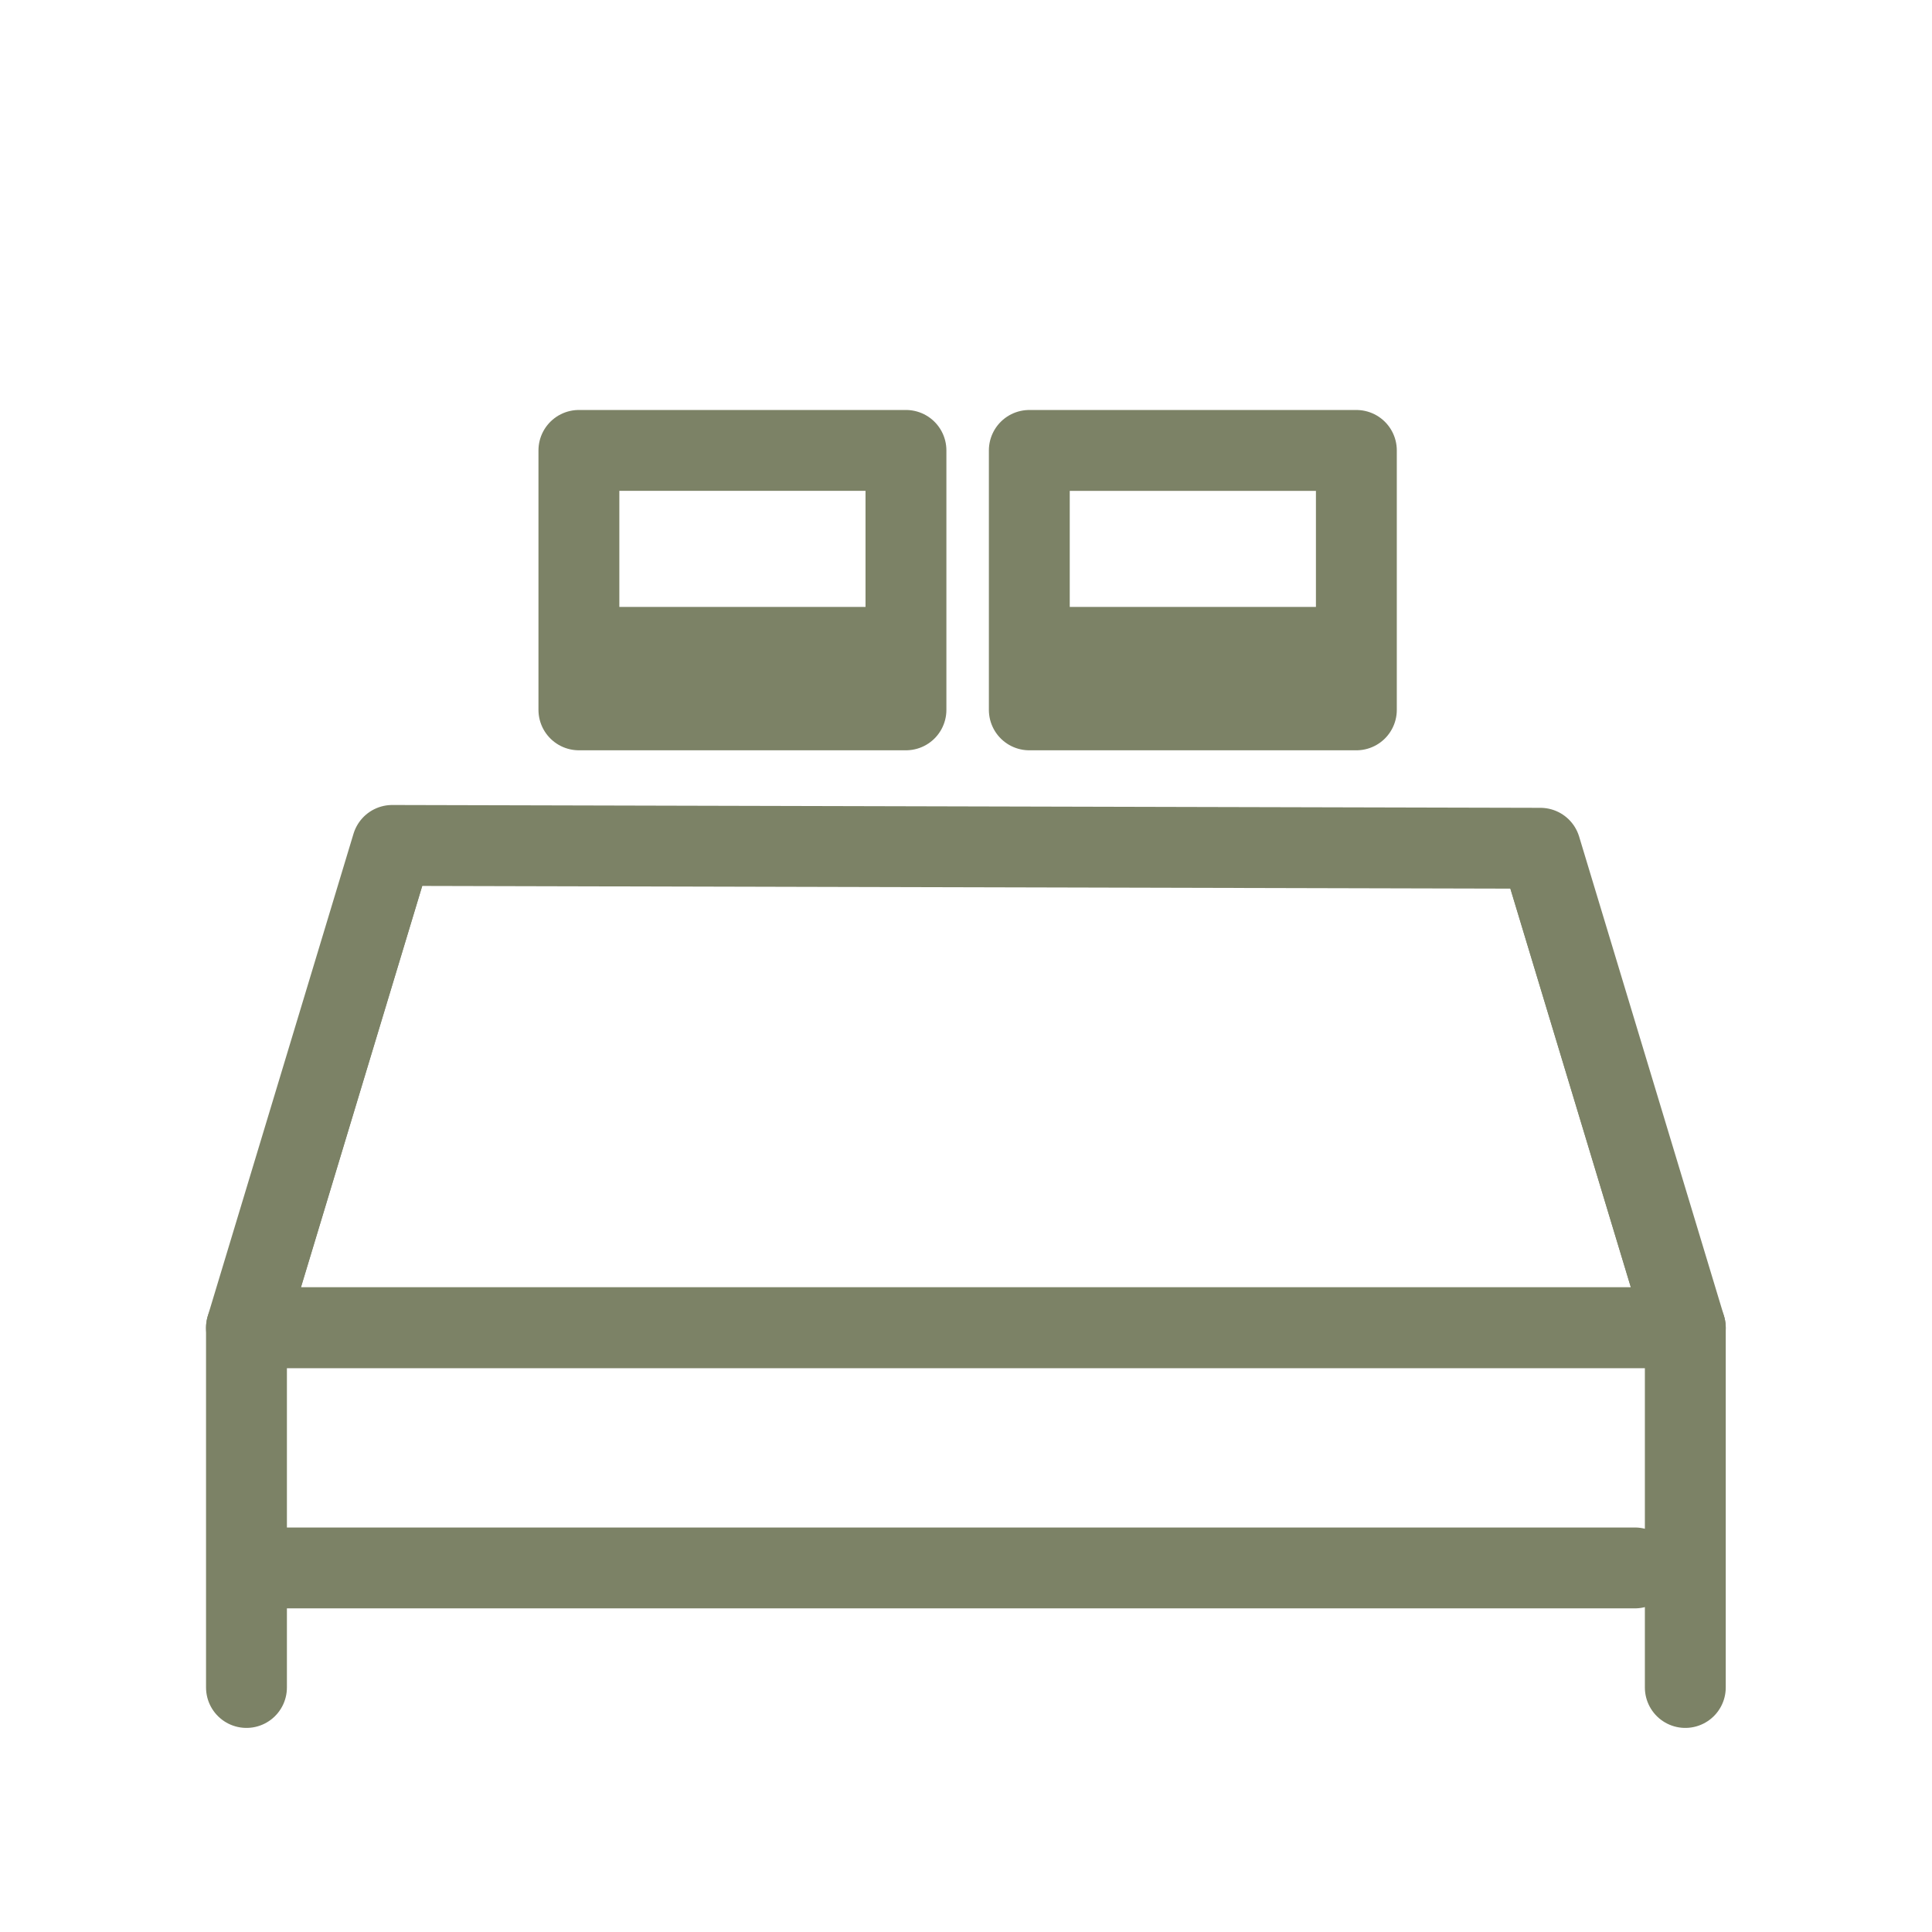 <svg xmlns="http://www.w3.org/2000/svg" xmlns:xlink="http://www.w3.org/1999/xlink" viewBox="0 0 430 430" width="430" height="430" preserveAspectRatio="xMidYMid meet" style="width: 100%; height: 100%; transform: translate3d(0px, 0px, 0px); content-visibility: visible;"><defs><clipPath id="__lottie_element_59"><rect width="430" height="430" x="0" y="0"/></clipPath><clipPath id="__lottie_element_61"><path d="M0,0 L430,0 L430,430 L0,430z"/></clipPath><g id="__lottie_element_68"><g clip-path="url(#__lottie_element_69)" transform="matrix(1,0,0,1,0,0)" opacity="1" style="display: block;"><g transform="matrix(-1,0,0,-1,-480.522,-309.011)" opacity="1" style="display: block;"><g opacity="1" transform="matrix(1,0,0,1,0,0)"><path fill="rgb(255,255,255)" fill-opacity="1" d=" M-609.367,-409.258 C-637.25,-409.258 -665.125,-409.258 -682.159,-409.258 C-682.159,-426.625 -682.159,-452.625 -682.159,-467.001 C-658,-467.001 -625.375,-467.001 -609.367,-467.001 C-609.367,-454.75 -609.367,-422.125 -609.367,-409.258z"/><path stroke-linecap="round" stroke-linejoin="round" fill-opacity="0" stroke="rgb(255,0,0)" stroke-opacity="1" stroke-width="0" d=" M-609.367,-409.258 C-637.25,-409.258 -665.125,-409.258 -682.159,-409.258 C-682.159,-426.625 -682.159,-452.625 -682.159,-467.001 C-658,-467.001 -625.375,-467.001 -609.367,-467.001 C-609.367,-454.75 -609.367,-422.125 -609.367,-409.258z"/></g></g><g transform="matrix(-1,0,0,-1,-380.276,-309.008)" opacity="1" style="display: block;"><g opacity="1" transform="matrix(1,0,0,1,0,0)"><path fill="rgb(255,255,255)" fill-opacity="1" d=" M-609.367,-409.258 C-637.25,-409.258 -665.125,-409.258 -682.159,-409.258 C-682.159,-426.625 -682.159,-452.625 -682.159,-467.001 C-658,-467.001 -625.375,-467.001 -609.367,-467.001 C-609.367,-454.75 -609.367,-422.125 -609.367,-409.258z"/><path stroke-linecap="round" stroke-linejoin="round" fill-opacity="0" stroke="rgb(255,0,0)" stroke-opacity="1" stroke-width="0" d=" M-609.367,-409.258 C-637.25,-409.258 -665.125,-409.258 -682.159,-409.258 C-682.159,-426.625 -682.159,-452.625 -682.159,-467.001 C-658,-467.001 -625.375,-467.001 -609.367,-467.001 C-609.367,-454.75 -609.367,-422.125 -609.367,-409.258z"/></g></g><g transform="matrix(1,0,0,1,811,572.25)" opacity="1" style="display: block;"><path fill="rgb(255,255,255)" fill-opacity="1" d=" M-723.704,-384.085 C-723.704,-384.085 -756.143,-276.733 -756.143,-276.733 C-756.143,-276.733 -705.241,-276.733 -679.79,-276.733 C-649.655,-276.733 -619.52,-276.733 -589.385,-276.733 C-559.748,-276.733 -530.11,-276.733 -500.473,-276.733 C-478.95,-276.733 -435.905,-276.733 -435.905,-276.733 C-435.905,-276.733 -468.153,-383.454 -468.153,-383.454 C-468.153,-383.454 -499.15,-383.53 -514.648,-383.568 C-571.93,-383.71 -629.213,-383.851 -686.495,-383.993 C-698.898,-384.024 -723.704,-384.085 -723.704,-384.085z"/><g opacity="1" transform="matrix(1,0,0,1,0,0)"><path stroke-linecap="round" stroke-linejoin="round" fill-opacity="0" stroke="rgb(240,2,2)" stroke-opacity="1" stroke-width="0" d=" M-723.704,-384.085 C-723.704,-384.085 -756.143,-276.733 -756.143,-276.733 C-756.143,-276.733 -705.241,-276.733 -679.79,-276.733 C-649.655,-276.733 -619.52,-276.733 -589.385,-276.733 C-559.748,-276.733 -530.11,-276.733 -500.473,-276.733 C-478.95,-276.733 -435.905,-276.733 -435.905,-276.733 C-435.905,-276.733 -468.153,-383.454 -468.153,-383.454 C-468.153,-383.454 -499.15,-383.53 -514.648,-383.568 C-571.93,-383.71 -629.213,-383.851 -686.495,-383.993 C-698.898,-384.024 -723.704,-384.085 -723.704,-384.085z"/></g></g></g></g><clipPath id="__lottie_element_69"><path d="M0,0 L430,0 L430,430 L0,430z"/></clipPath><filter id="__lottie_element_84" filterUnits="objectBoundingBox" x="0%" y="0%" width="100%" height="100%"><feComponentTransfer in="SourceGraphic"><feFuncA type="table" tableValues="1.0 0.0"/></feComponentTransfer></filter><mask id="__lottie_element_68_2" mask-type="alpha"><g filter="url(#__lottie_element_84)"><rect width="430" height="430" x="0" y="0" fill="#ffffff" opacity="0"/><use xmlns:ns1="http://www.w3.org/1999/xlink" ns1:href="#__lottie_element_68"/></g></mask><clipPath id="__lottie_element_96"><path d="M0,0 L430,0 L430,430 L0,430z"/></clipPath><g id="__lottie_element_102"><g clip-path="url(#__lottie_element_103)" transform="matrix(1,0,0,1,0,0)" opacity="1" style="display: block;"><g transform="matrix(1,0,0,1,811,567.25)" opacity="1" style="display: block;"><g opacity="1" transform="matrix(1,0,0,1,0,0)"><path stroke-linecap="round" stroke-linejoin="round" fill-opacity="0" stroke="rgb(8,168,138)" stroke-opacity="1" stroke-width="0" d=" M-609.367,-409.258 C-637.25,-409.258 -665.125,-409.258 -682.159,-409.258 C-682.159,-426.625 -682.159,-452.625 -682.159,-467.001 C-658,-467.001 -625.375,-467.001 -609.367,-467.001 C-609.367,-454.75 -609.367,-422.125 -609.367,-409.258z"/><path fill="rgb(255,0,0)" fill-opacity="1" d=" M-609.367,-409.258 C-637.25,-409.258 -665.125,-409.258 -682.159,-409.258 C-682.159,-426.625 -682.159,-452.625 -682.159,-467.001 C-658,-467.001 -625.375,-467.001 -609.367,-467.001 C-609.367,-454.75 -609.367,-422.125 -609.367,-409.258z"/></g></g><g transform="matrix(1,0,0,1,911.25,567.25)" opacity="1" style="display: block;"><g opacity="1" transform="matrix(1,0,0,1,0,0)"><path stroke-linecap="round" stroke-linejoin="round" fill-opacity="0" stroke="rgb(8,168,138)" stroke-opacity="1" stroke-width="0" d=" M-609.367,-409.258 C-637.25,-409.258 -665.125,-409.258 -682.159,-409.258 C-682.159,-426.625 -682.159,-452.625 -682.159,-467.001 C-658,-467.001 -625.375,-467.001 -609.367,-467.001 C-609.367,-454.75 -609.367,-422.125 -609.367,-409.258z"/><path fill="rgb(255,0,0)" fill-opacity="1" d=" M-609.367,-409.258 C-637.25,-409.258 -665.125,-409.258 -682.159,-409.258 C-682.159,-426.625 -682.159,-452.625 -682.159,-467.001 C-658,-467.001 -625.375,-467.001 -609.367,-467.001 C-609.367,-454.75 -609.367,-422.125 -609.367,-409.258z"/></g></g></g></g><clipPath id="__lottie_element_103"><path d="M0,0 L430,0 L430,430 L0,430z"/></clipPath><g id="__lottie_element_112"><g clip-path="url(#__lottie_element_113)" transform="matrix(1,0,0,1,0,0)" opacity="1" style="display: block;"><g transform="matrix(1,0,0,1,811,567.25)" opacity="1" style="display: block;"><g opacity="1" transform="matrix(1,0,0,1,0,0)"><path stroke-linecap="round" stroke-linejoin="round" fill-opacity="0" stroke="rgb(8,168,138)" stroke-opacity="1" stroke-width="0" d=" M-609.367,-409.258 C-637.25,-409.258 -665.125,-409.258 -682.159,-409.258 C-682.159,-426.625 -682.159,-452.625 -682.159,-467.001 C-658,-467.001 -625.375,-467.001 -609.367,-467.001 C-609.367,-454.75 -609.367,-422.125 -609.367,-409.258z"/><path fill="rgb(255,0,0)" fill-opacity="1" d=" M-609.367,-409.258 C-637.25,-409.258 -665.125,-409.258 -682.159,-409.258 C-682.159,-426.625 -682.159,-452.625 -682.159,-467.001 C-658,-467.001 -625.375,-467.001 -609.367,-467.001 C-609.367,-454.75 -609.367,-422.125 -609.367,-409.258z"/></g></g><g transform="matrix(1,0,0,1,911.25,567.25)" opacity="1" style="display: block;"><g opacity="1" transform="matrix(1,0,0,1,0,0)"><path stroke-linecap="round" stroke-linejoin="round" fill-opacity="0" stroke="rgb(8,168,138)" stroke-opacity="1" stroke-width="0" d=" M-609.367,-409.258 C-637.25,-409.258 -665.125,-409.258 -682.159,-409.258 C-682.159,-426.625 -682.159,-452.625 -682.159,-467.001 C-658,-467.001 -625.375,-467.001 -609.367,-467.001 C-609.367,-454.75 -609.367,-422.125 -609.367,-409.258z"/><path fill="rgb(255,0,0)" fill-opacity="1" d=" M-609.367,-409.258 C-637.25,-409.258 -665.125,-409.258 -682.159,-409.258 C-682.159,-426.625 -682.159,-452.625 -682.159,-467.001 C-658,-467.001 -625.375,-467.001 -609.367,-467.001 C-609.367,-454.75 -609.367,-422.125 -609.367,-409.258z"/></g></g></g></g><clipPath id="__lottie_element_113"><path d="M0,0 L430,0 L430,430 L0,430z"/></clipPath><filter id="__lottie_element_122" filterUnits="objectBoundingBox" x="0%" y="0%" width="100%" height="100%"><feComponentTransfer in="SourceGraphic"><feFuncA type="table" tableValues="1.0 0.0"/></feComponentTransfer></filter><mask id="__lottie_element_112_2" mask-type="alpha"><g filter="url(#__lottie_element_122)"><rect width="430" height="430" x="0" y="0" fill="#ffffff" opacity="0"/><use xmlns:ns2="http://www.w3.org/1999/xlink" ns2:href="#__lottie_element_112"/></g></mask><filter id="__lottie_element_123" filterUnits="objectBoundingBox" x="0%" y="0%" width="100%" height="100%"><feComponentTransfer in="SourceGraphic"><feFuncA type="table" tableValues="1.0 0.0"/></feComponentTransfer></filter><mask id="__lottie_element_102_2" mask-type="alpha"><g filter="url(#__lottie_element_123)"><rect width="430" height="430" x="0" y="0" fill="#ffffff" opacity="0"/><use xmlns:ns3="http://www.w3.org/1999/xlink" ns3:href="#__lottie_element_102"/></g></mask></defs><g clip-path="url(#__lottie_element_59)"><g clip-path="url(#__lottie_element_61)" transform="matrix(1,0,0,1,0,0)" opacity="1" style="display: block;"><g mask="url(#__lottie_element_68_2)" style="display: block;"><g transform="matrix(1,0,0,1,811,572.25)" opacity="1"><g opacity="1" transform="matrix(1,0,0,1,0,0)"><path stroke-linecap="round" stroke-linejoin="round" fill-opacity="0" class="primary" stroke="rgb(124,130,102)" stroke-opacity="1" stroke-width="18" d=" M-481.653,-428.129 C-481.653,-428.129 -710.395,-428.129 -710.395,-428.129 C-710.395,-428.129 -710.395,-482.911 -710.395,-482.911 C-710.395,-501.689 -695.173,-516.911 -676.395,-516.911 C-676.395,-516.911 -515.653,-516.911 -515.653,-516.911 C-496.875,-516.911 -481.653,-501.689 -481.653,-482.911 C-481.653,-482.911 -481.653,-428.129 -481.653,-428.129z"/></g><g opacity="1" transform="matrix(1,0,0,1,0,0)"><path stroke-linecap="round" stroke-linejoin="round" fill-opacity="0" class="primary" stroke="rgb(124,130,102)" stroke-opacity="1" stroke-width="18" d=" M-481.653,-428.129 C-481.653,-428.129 -710.395,-428.129 -710.395,-428.129 C-710.395,-428.129 -756.143,-276.733 -756.143,-276.733 C-756.143,-276.733 -435.905,-276.733 -435.905,-276.733 C-435.905,-276.733 -481.653,-428.129 -481.653,-428.129z"/></g></g></g><g transform="matrix(1,0,0,1,811,572.25)" opacity="1" style="display: block;"><g opacity="1" transform="matrix(1,0,0,1,0,0)"><path stroke-linecap="round" stroke-linejoin="round" fill-opacity="0" class="primary" stroke="rgb(124,130,102)" stroke-opacity="1" stroke-width="18" d=" M-747.98,-223.28 C-747.98,-223.28 -447.129,-223.28 -447.129,-223.28 M-435.905,-276.733 C-435.905,-276.733 -435.905,-196.673 -435.905,-196.673 M-756.143,-276.733 C-756.143,-276.733 -756.143,-196.673 -756.143,-196.673"/></g></g><g transform="matrix(-1,0,0,-1,-480.522,-309.011)" opacity="1" style="display: block;"><g opacity="1" transform="matrix(1,0,0,1,0,0)"><path stroke-linecap="round" stroke-linejoin="round" fill-opacity="0" class="secondary" stroke="rgb(124,130,102)" stroke-opacity="1" stroke-width="18" d=" M-609.367,-409.258 C-637.25,-409.258 -665.125,-409.258 -682.159,-409.258 C-682.159,-426.625 -682.159,-452.625 -682.159,-467.001 C-658,-467.001 -625.375,-467.001 -609.367,-467.001 C-609.367,-454.75 -609.367,-422.125 -609.367,-409.258z"/></g></g><g transform="matrix(-1,0,0,-1,-380.276,-309.008)" opacity="1" style="display: block;"><g opacity="1" transform="matrix(1,0,0,1,0,0)"><path stroke-linecap="round" stroke-linejoin="round" fill-opacity="0" class="secondary" stroke="rgb(124,130,102)" stroke-opacity="1" stroke-width="18" d=" M-609.367,-409.258 C-637.25,-409.258 -665.125,-409.258 -682.159,-409.258 C-682.159,-426.625 -682.159,-452.625 -682.159,-467.001 C-658,-467.001 -625.375,-467.001 -609.367,-467.001 C-609.367,-454.75 -609.367,-422.125 -609.367,-409.258z"/></g></g><g transform="matrix(1,0,0,1,811,572.25)" opacity="1" style="display: block;"><g opacity="1" transform="matrix(1,0,0,1,0,0)"><path stroke-linecap="round" stroke-linejoin="round" fill-opacity="0" class="secondary" stroke="rgb(124,130,102)" stroke-opacity="1" stroke-width="18" d=" M-723.704,-384.085 C-723.704,-384.085 -756.143,-276.733 -756.143,-276.733 C-756.143,-276.733 -705.241,-276.733 -679.79,-276.733 C-649.655,-276.733 -619.52,-276.733 -589.385,-276.733 C-559.748,-276.733 -530.11,-276.733 -500.473,-276.733 C-478.95,-276.733 -435.905,-276.733 -435.905,-276.733 C-435.905,-276.733 -468.153,-383.454 -468.153,-383.454 C-468.153,-383.454 -499.15,-383.53 -514.648,-383.568 C-571.93,-383.71 -629.213,-383.851 -686.495,-383.993 C-698.898,-384.024 -723.704,-384.085 -723.704,-384.085z"/></g></g></g><g clip-path="url(#__lottie_element_96)" transform="matrix(1,0,0,1,0,0)" opacity="1" style="display: none;"><g mask="url(#__lottie_element_102_2)" style="display: block;"><g transform="matrix(1,0,0,1,811,572.25)" opacity="1"><g opacity="1" transform="matrix(1,0,0,1,0,0)"><path stroke-linecap="round" stroke-linejoin="round" fill-opacity="0" class="primary" stroke="rgb(255,255,255)" stroke-opacity="1" stroke-width="6" d=" M-481.653,-428.129 C-481.653,-428.129 -710.395,-428.129 -710.395,-428.129 C-710.395,-428.129 -710.395,-482.911 -710.395,-482.911 C-710.395,-501.689 -695.173,-516.911 -676.395,-516.911 C-676.395,-516.911 -515.653,-516.911 -515.653,-516.911 C-496.875,-516.911 -481.653,-501.689 -481.653,-482.911 C-481.653,-482.911 -481.653,-428.129 -481.653,-428.129z"/></g><g opacity="1" transform="matrix(1,0,0,1,0,0)"><path stroke-linecap="round" stroke-linejoin="round" fill-opacity="0" class="primary" stroke="rgb(255,255,255)" stroke-opacity="1" stroke-width="6" d=" M-481.653,-428.129 C-481.653,-428.129 -710.395,-428.129 -710.395,-428.129 C-710.395,-428.129 -756.143,-276.733 -756.143,-276.733 C-756.143,-276.733 -435.905,-276.733 -435.905,-276.733 C-435.905,-276.733 -481.653,-428.129 -481.653,-428.129z"/></g></g></g><g transform="matrix(1,0,0,1,811,572.25)" opacity="1" style="display: block;"><g opacity="1" transform="matrix(1,0,0,1,0,0)"><path stroke-linecap="round" stroke-linejoin="round" fill-opacity="0" class="primary" stroke="rgb(255,255,255)" stroke-opacity="1" stroke-width="6" d=" M-756.143,-223.359 C-756.143,-223.359 -435.905,-223.359 -435.905,-223.359 M-435.905,-276.733 C-435.905,-276.733 -435.905,-196.673 -435.905,-196.673 M-756.143,-276.733 C-756.143,-276.733 -756.143,-196.673 -756.143,-196.673"/></g></g><g mask="url(#__lottie_element_112_2)" style="display: block;"><g transform="matrix(1,0,0,1,811,572.25)" opacity="1"><g opacity="1" transform="matrix(1,0,0,1,0,0)"><path stroke-linecap="round" stroke-linejoin="round" fill-opacity="0" class="secondary" stroke="rgb(139,207,168)" stroke-opacity="1" stroke-width="6" d=" M-723.704,-384.085 C-723.704,-384.085 -756.143,-276.733 -756.143,-276.733 C-756.143,-276.733 -435.905,-276.733 -435.905,-276.733 C-435.905,-276.733 -468.153,-383.454 -468.153,-383.454 C-468.153,-383.454 -723.704,-384.085 -723.704,-384.085z"/></g></g></g><g transform="matrix(1,0,0,1,811,567.25)" opacity="1" style="display: block;"><g opacity="1" transform="matrix(1,0,0,1,0,0)"><path stroke-linecap="round" stroke-linejoin="round" fill-opacity="0" class="secondary" stroke="rgb(139,207,168)" stroke-opacity="1" stroke-width="6" d=" M-609.367,-409.258 C-637.25,-409.258 -665.125,-409.258 -682.159,-409.258 C-682.159,-426.625 -682.159,-452.625 -682.159,-467.001 C-658,-467.001 -625.375,-467.001 -609.367,-467.001 C-609.367,-454.75 -609.367,-422.125 -609.367,-409.258z"/></g></g><g transform="matrix(1,0,0,1,911.25,567.25)" opacity="1" style="display: block;"><g opacity="1" transform="matrix(1,0,0,1,0,0)"><path stroke-linecap="round" stroke-linejoin="round" fill-opacity="0" class="secondary" stroke="rgb(139,207,168)" stroke-opacity="1" stroke-width="6" d=" M-609.367,-409.258 C-637.25,-409.258 -665.125,-409.258 -682.159,-409.258 C-682.159,-426.625 -682.159,-452.625 -682.159,-467.001 C-658,-467.001 -625.375,-467.001 -609.367,-467.001 C-609.367,-454.75 -609.367,-422.125 -609.367,-409.258z"/></g></g></g></g></svg>